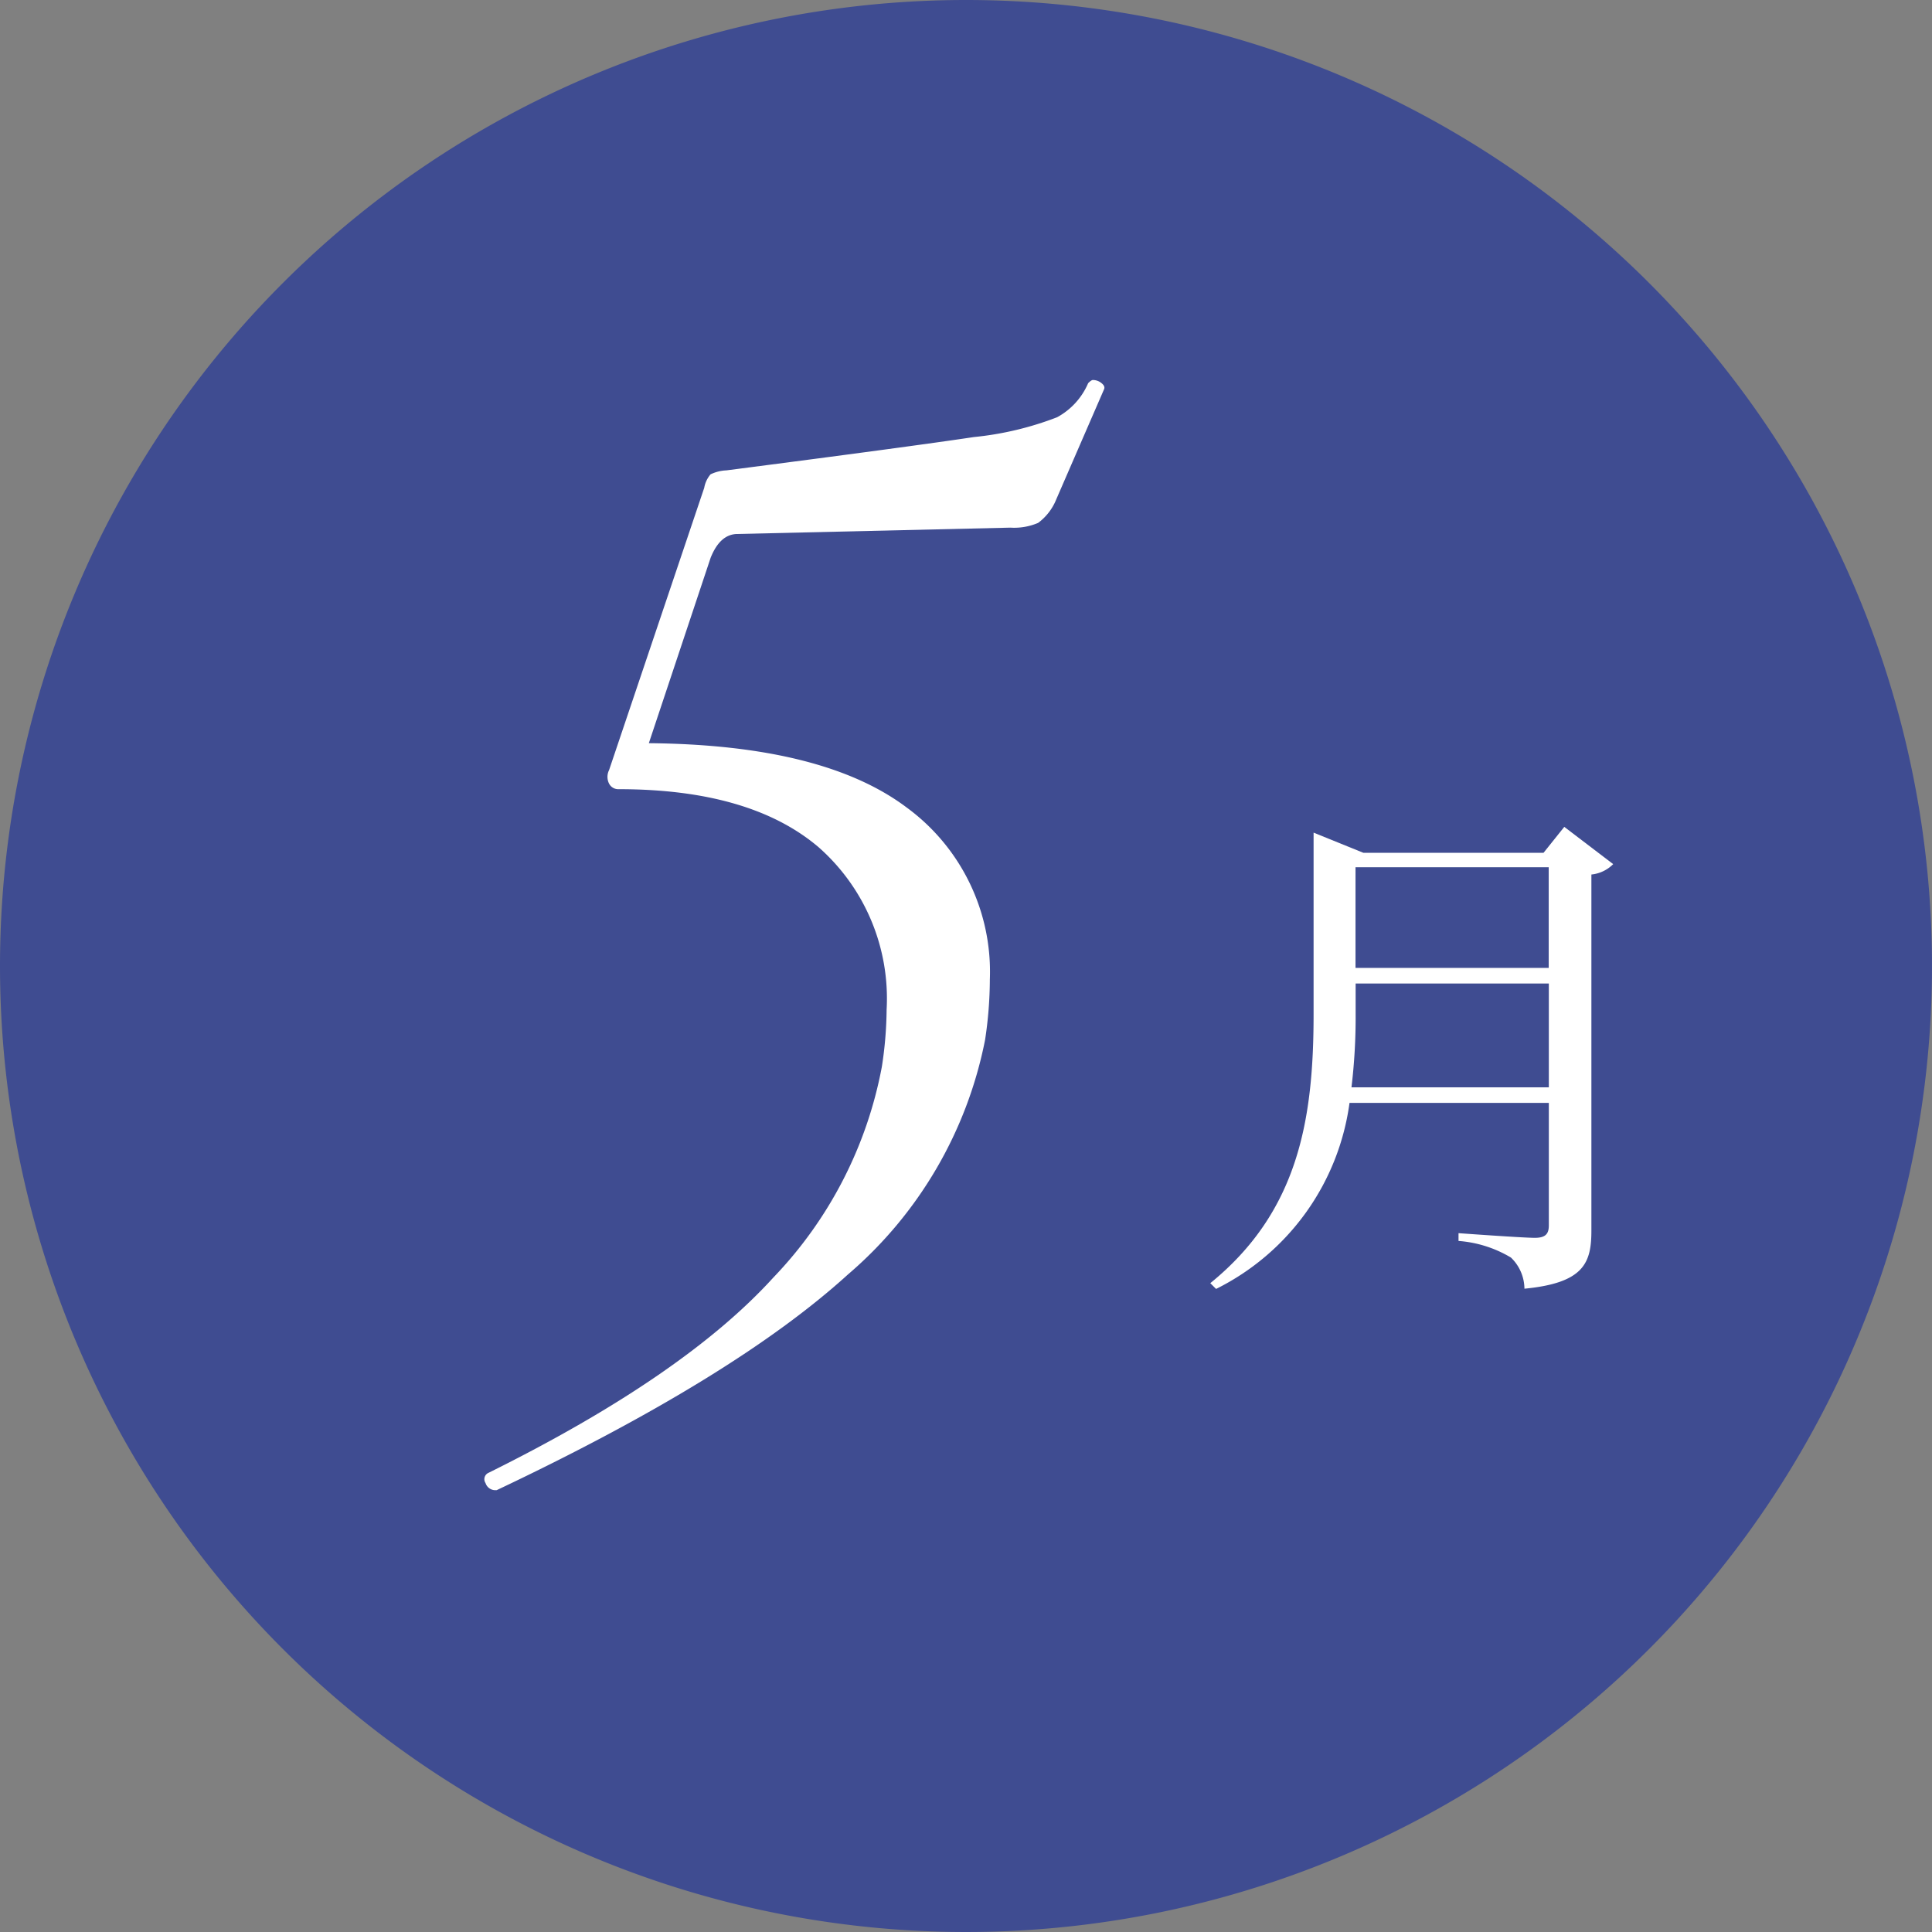<svg xmlns="http://www.w3.org/2000/svg" width="67" height="67" viewBox="0 0 67 67"><rect x="0" y="0" width="67" height="67" fill="#808080" stroke="none"/><g transform="translate(-475 -482)"><path d="M33.5,0A33.5,33.5,0,1,1,0,33.5,33.5,33.5,0,0,1,33.5,0Z" transform="translate(475 482)" fill="#3f4c91"/><path d="M34.321,27.735q.11-.11.165-.11a.473.473,0,0,1,.3.11q.138.11.083.22l-1.65,3.8a1.9,1.9,0,0,1-.632.825,2.108,2.108,0,0,1-.963.165l-9.46.22q-.605,0-.935.825L19.086,40.22q6.05.055,8.938,2.228a7.059,7.059,0,0,1,2.888,5.967,14.11,14.11,0,0,1-.165,2.09,14.345,14.345,0,0,1-4.757,8.14q-3.932,3.575-12.182,7.48h-.055a.354.354,0,0,1-.33-.247.241.241,0,0,1,.11-.358Q20.3,62.165,23.4,58.755a14.367,14.367,0,0,0,3.767-7.315,13.477,13.477,0,0,0,.165-1.98,6.991,6.991,0,0,0-2.365-5.638q-2.365-2.007-6.93-2.007a.357.357,0,0,1-.33-.193.521.521,0,0,1,0-.468l3.3-9.79a.982.982,0,0,1,.22-.468,1.406,1.406,0,0,1,.55-.137q6.38-.825,8.58-1.155a11.024,11.024,0,0,0,2.887-.687A2.431,2.431,0,0,0,34.321,27.735Z" transform="translate(478.415 467.553)" fill="#fff"/><path d="M7.868,15.474a20.28,20.28,0,0,0,.144-2.556V11.874h6.7v3.6Zm6.84-7.632v3.492h-6.7V7.842Zm.54-1.4-.72.9H8.282l-1.728-.7v6.3c0,3.636-.522,6.84-3.582,9.324l.2.2A8.47,8.47,0,0,0,7.8,16.014h6.912v4.248c0,.288-.108.432-.486.432-.414,0-2.646-.162-2.646-.162v.27a4.133,4.133,0,0,1,1.818.576,1.515,1.515,0,0,1,.468,1.08c2.07-.2,2.322-.9,2.322-2.016V8.094a1.235,1.235,0,0,0,.756-.36Z" transform="translate(514 504.233)" fill="#fff"/></g></svg>